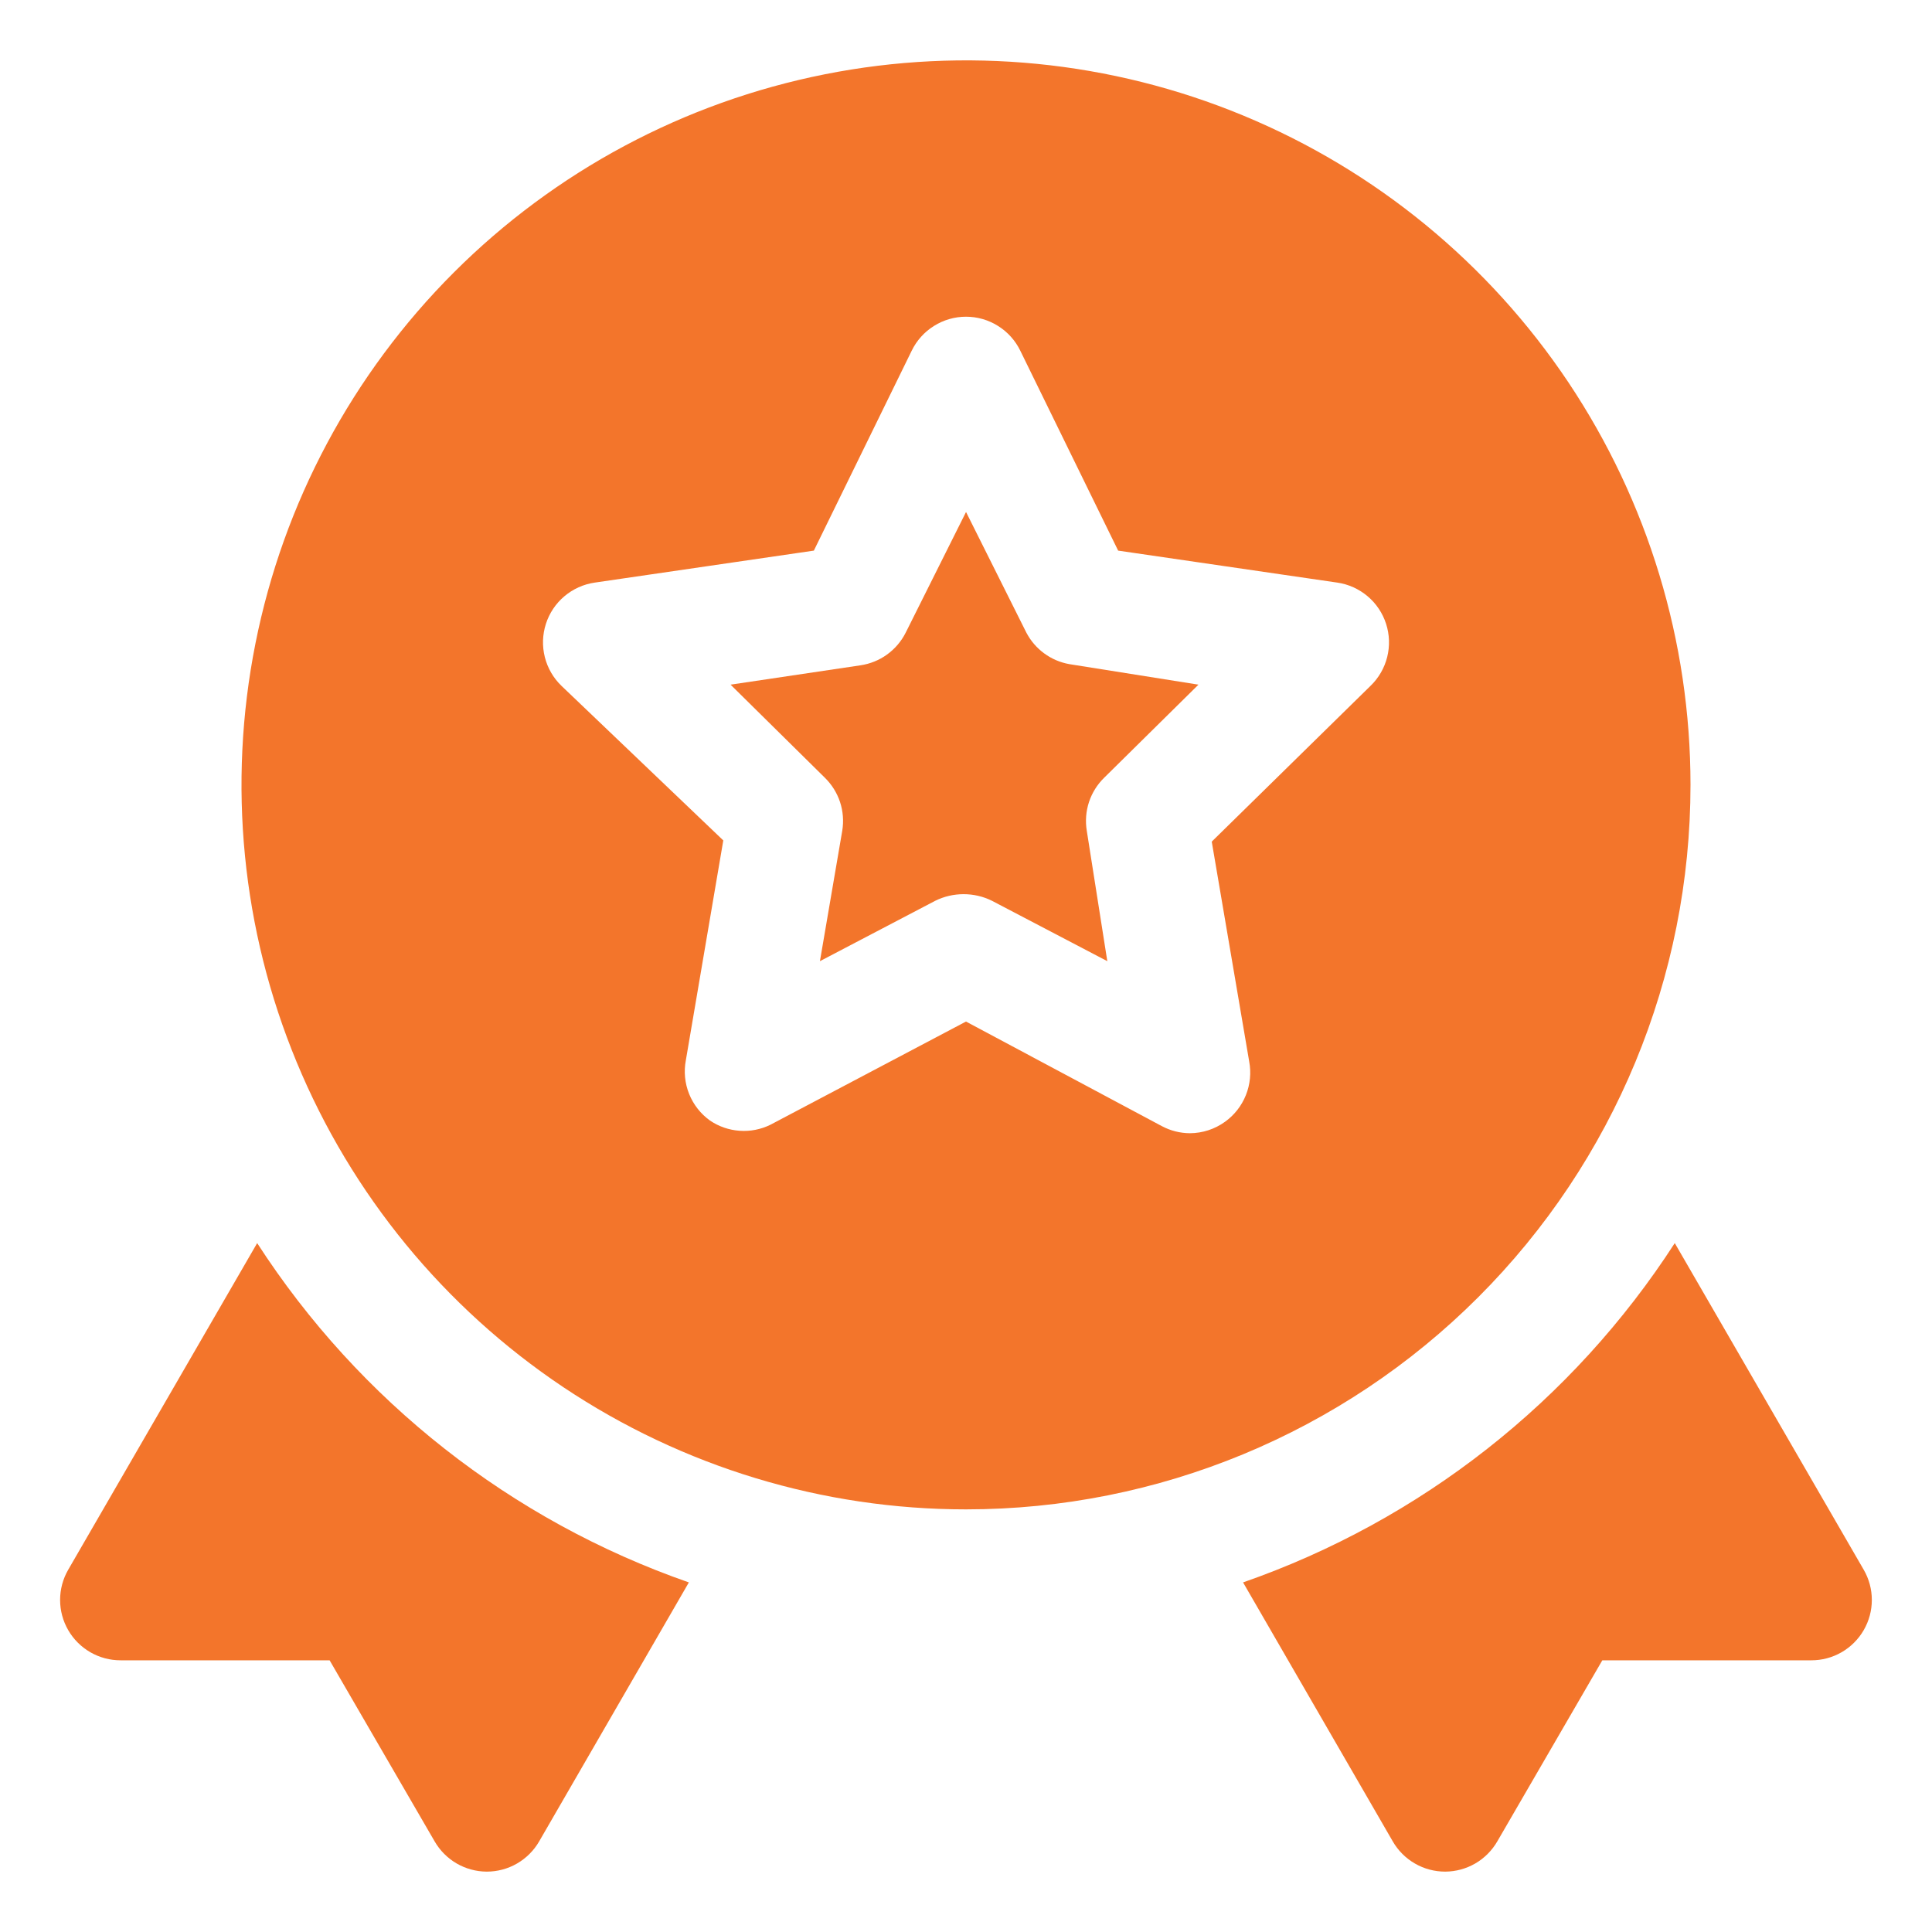 <svg width="56" height="56" viewBox="0 0 56 56" fill="none" xmlns="http://www.w3.org/2000/svg">
<path d="M54.021 45.5L48.544 36.032C45.584 40.612 41.18 44.073 36.031 45.867L40.371 53.375C40.525 53.642 40.747 53.863 41.015 54.017C41.282 54.171 41.585 54.251 41.894 54.25C42.199 54.248 42.499 54.166 42.763 54.013C43.027 53.859 43.246 53.639 43.399 53.375L46.444 48.125H52.499C52.807 48.126 53.11 48.046 53.378 47.892C53.645 47.738 53.867 47.517 54.021 47.25C54.175 46.984 54.256 46.682 54.256 46.375C54.256 46.068 54.175 45.766 54.021 45.5Z" fill="#F3752B"/>
<path d="M7.454 36.032L1.977 45.5C1.823 45.766 1.742 46.068 1.742 46.375C1.742 46.682 1.823 46.984 1.977 47.25C2.131 47.517 2.353 47.738 2.62 47.892C2.888 48.046 3.191 48.126 3.499 48.125H9.554L12.599 53.375C12.752 53.639 12.971 53.859 13.235 54.013C13.499 54.166 13.799 54.248 14.104 54.25C14.412 54.251 14.716 54.171 14.983 54.017C15.25 53.863 15.473 53.642 15.627 53.375L19.967 45.867C14.818 44.073 10.414 40.612 7.454 36.032Z" fill="#F3752B"/>
<path d="M29.751 18.34L28.001 14.84L26.251 18.34C26.124 18.591 25.939 18.808 25.71 18.973C25.482 19.138 25.217 19.244 24.938 19.285L21.176 19.845L23.906 22.54C24.108 22.737 24.26 22.979 24.349 23.247C24.437 23.516 24.459 23.801 24.413 24.08L23.766 27.86L27.108 26.11C27.364 25.983 27.645 25.918 27.931 25.918C28.216 25.918 28.498 25.983 28.753 26.11L32.096 27.86L31.501 24.08C31.455 23.801 31.477 23.516 31.565 23.247C31.654 22.979 31.806 22.737 32.008 22.54L34.738 19.845L30.993 19.25C30.73 19.203 30.482 19.097 30.267 18.939C30.051 18.781 29.875 18.576 29.751 18.34Z" fill="#F3752B"/>
<path d="M49 22.75C49 18.597 47.768 14.537 45.461 11.083C43.153 7.63 39.874 4.938 36.036 3.349C32.199 1.759 27.977 1.343 23.903 2.154C19.829 2.964 16.088 4.964 13.151 7.901C10.214 10.838 8.214 14.579 7.404 18.653C6.593 22.727 7.009 26.949 8.599 30.786C10.188 34.624 12.88 37.903 16.333 40.211C19.787 42.518 23.847 43.75 28 43.75C33.57 43.75 38.911 41.538 42.849 37.599C46.788 33.661 49 28.32 49 22.75ZM39.725 19.88L35.123 24.395L36.208 30.765C36.27 31.093 36.237 31.432 36.113 31.742C35.989 32.052 35.779 32.321 35.508 32.515C35.212 32.729 34.857 32.845 34.492 32.847C34.205 32.846 33.923 32.774 33.67 32.638L28 29.61L22.33 32.602C22.053 32.738 21.746 32.798 21.439 32.776C21.131 32.755 20.835 32.653 20.58 32.48C20.308 32.285 20.098 32.017 19.974 31.707C19.85 31.397 19.817 31.058 19.88 30.73L20.965 24.36L16.275 19.88C16.039 19.653 15.872 19.364 15.792 19.047C15.712 18.729 15.723 18.395 15.823 18.084C15.923 17.772 16.109 17.494 16.359 17.283C16.609 17.072 16.913 16.934 17.238 16.887L23.59 15.96L26.425 10.168C26.568 9.872 26.792 9.622 27.071 9.448C27.349 9.273 27.671 9.18 28 9.18C28.329 9.18 28.651 9.273 28.929 9.448C29.208 9.622 29.432 9.872 29.575 10.168L32.41 15.96L38.763 16.887C39.087 16.934 39.391 17.072 39.641 17.283C39.891 17.494 40.077 17.772 40.177 18.084C40.277 18.395 40.288 18.729 40.208 19.047C40.128 19.364 39.961 19.653 39.725 19.88Z" fill="#F3752B"/>
</svg>
